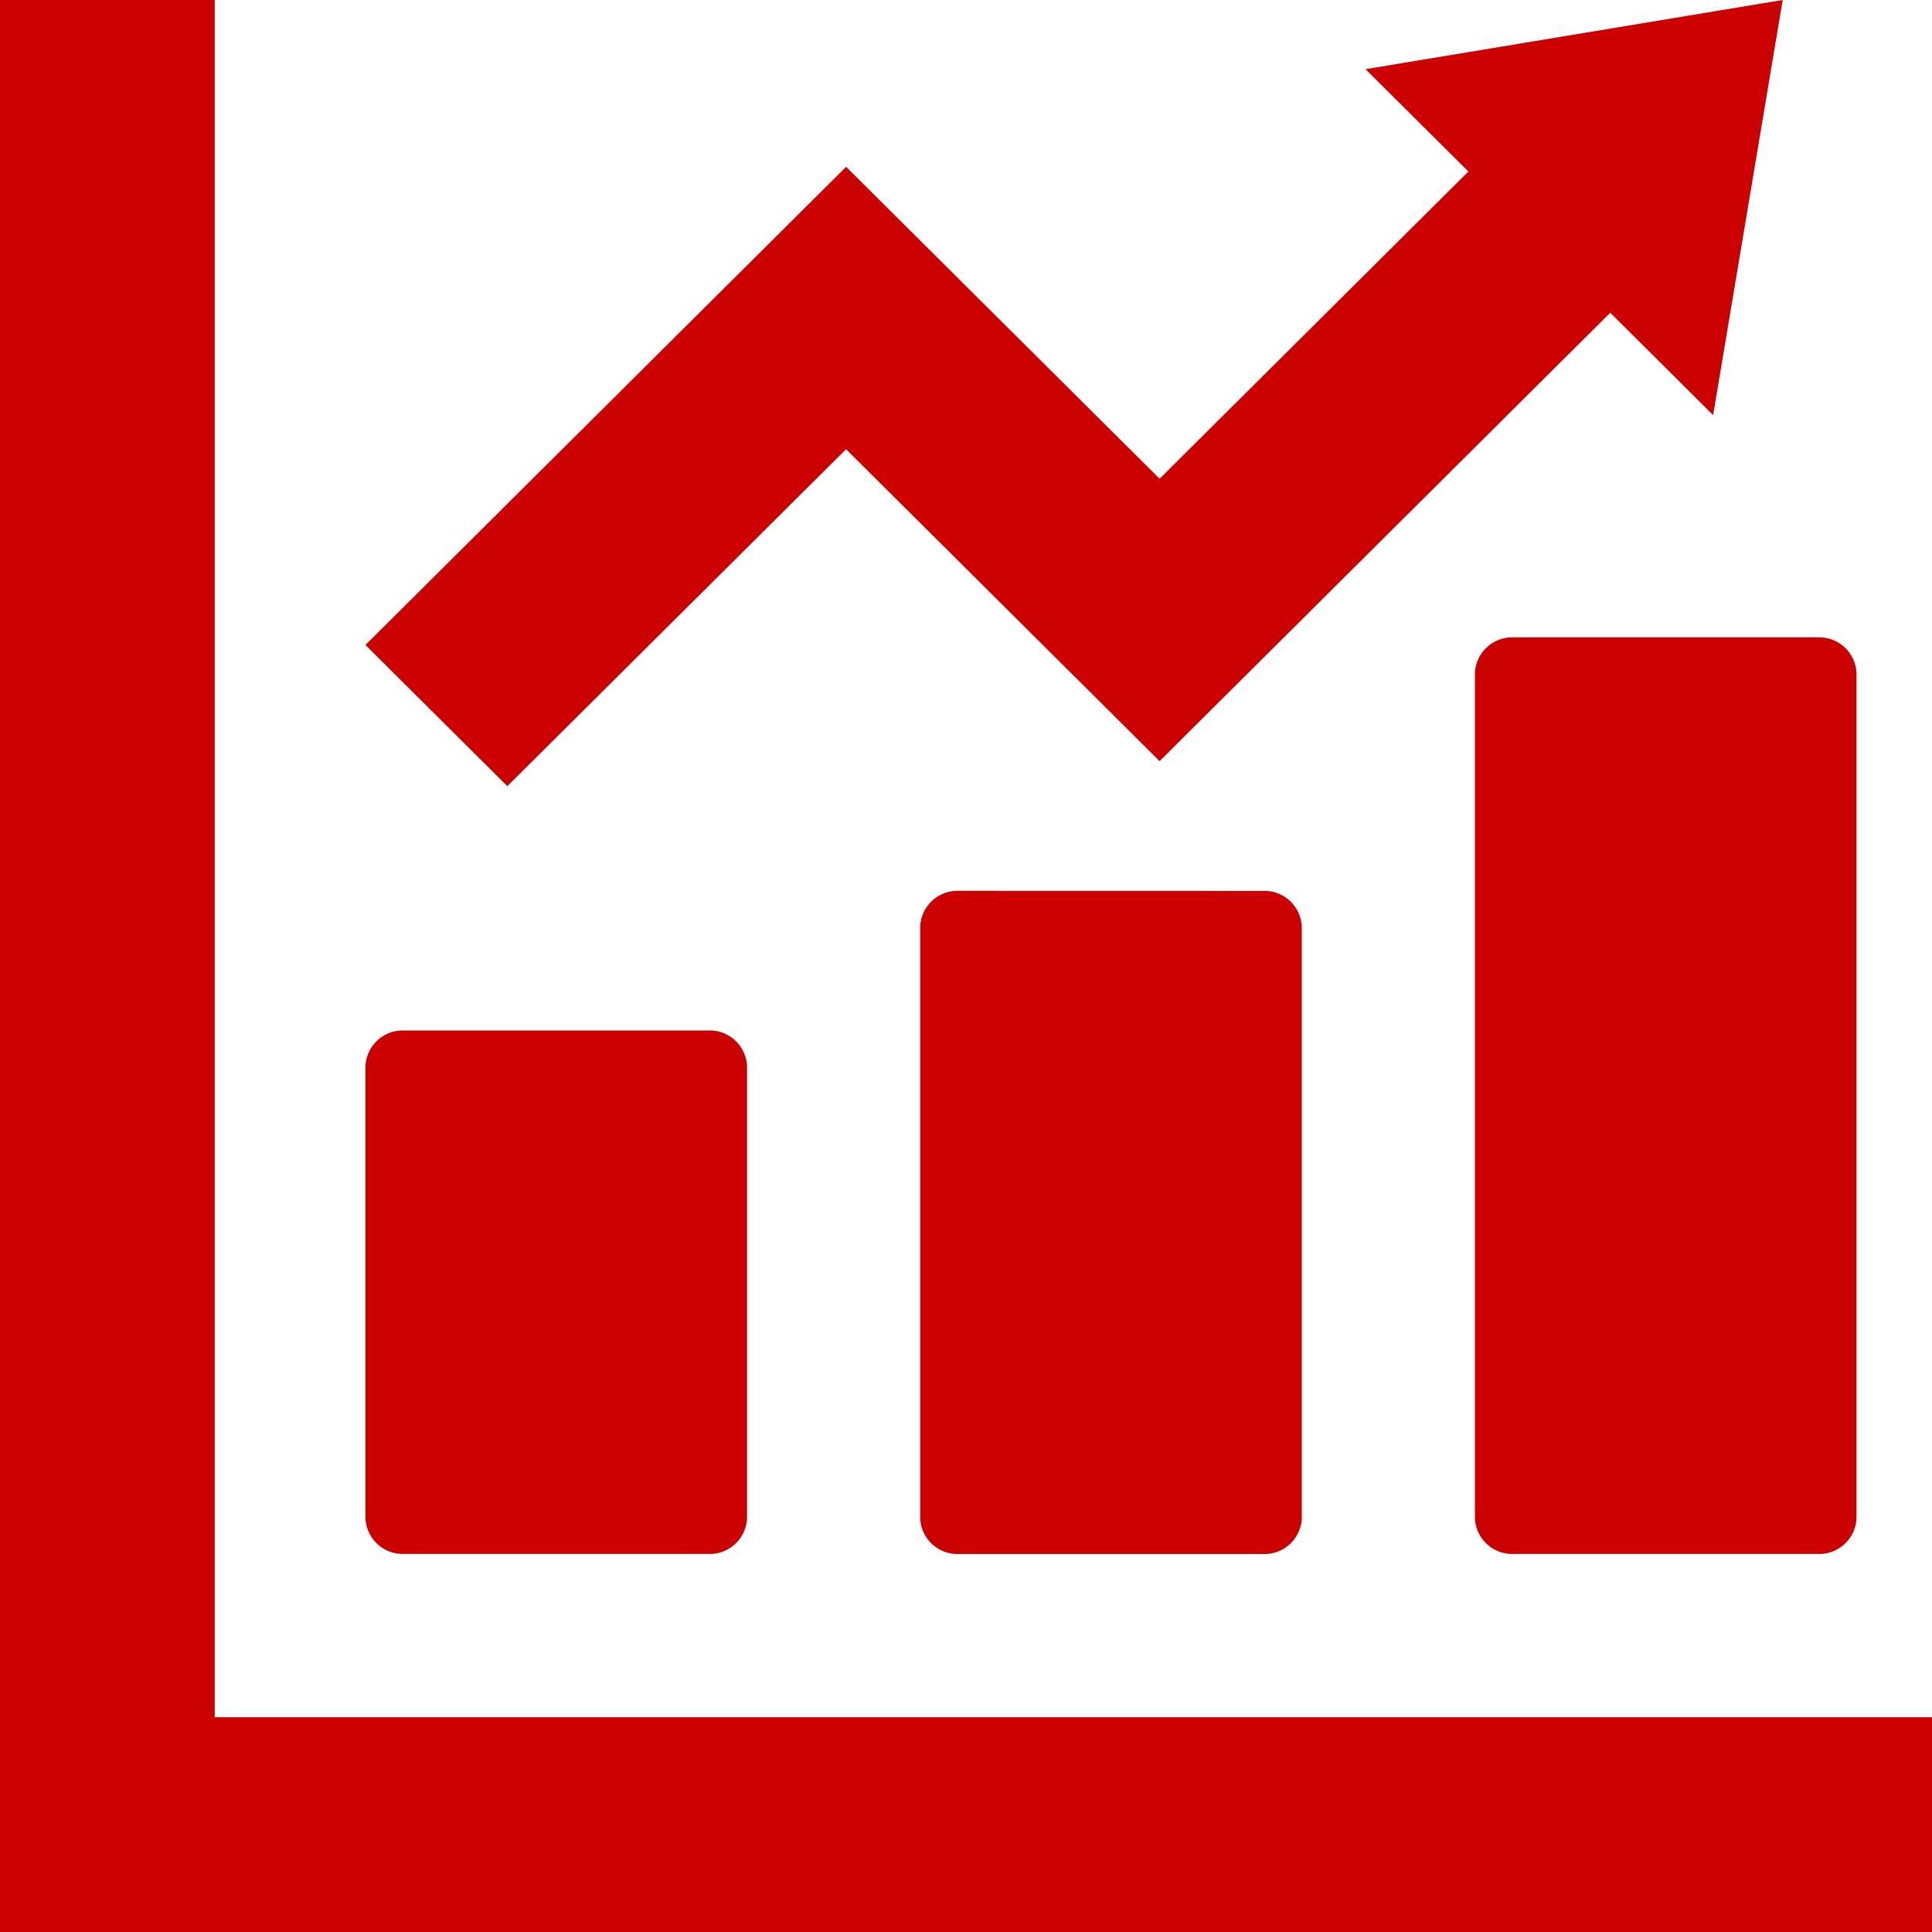 <svg id="グラフ" xmlns="http://www.w3.org/2000/svg" width="101.069" height="101.069" viewBox="0 0 101.069 101.069">
  <path id="パス_70" data-name="パス 70" d="M98.871,300.48h15.917a1.952,1.952,0,0,0,2.023-1.875V274.973a1.953,1.953,0,0,0-2.023-1.875H98.871a1.953,1.953,0,0,0-2.023,1.875v23.633A1.953,1.953,0,0,0,98.871,300.48Z" transform="translate(-77.73 -219.189)" fill="#c00"/>
  <path id="パス_71" data-name="パス 71" d="M245.883,236.082a1.953,1.953,0,0,0-2.023,1.874V268.9a1.953,1.953,0,0,0,2.023,1.875H261.8a1.953,1.953,0,0,0,2.023-1.875v-30.94a1.953,1.953,0,0,0-2.023-1.874Z" transform="translate(-195.722 -189.479)" fill="#c00"/>
  <path id="パス_72" data-name="パス 72" d="M390.873,170.8V215a1.953,1.953,0,0,0,2.023,1.875h15.917A1.953,1.953,0,0,0,410.835,215V170.8a1.953,1.953,0,0,0-2.023-1.874H392.9A1.953,1.953,0,0,0,390.873,170.8Z" transform="translate(-313.715 -135.583)" fill="#c00"/>
  <path id="パス_73" data-name="パス 73" d="M97.8,89.835H11.232V0H0V101.069H101.069V89.835Z" fill="#c00"/>
  <path id="パス_74" data-name="パス 74" d="M121.991,23.5l16.4,16.317,23.576-23.456,5.382,5.354L170.988,0,149.165,3.619l5.382,5.354L138.393,25.045l-16.4-16.318L96.848,33.741l7.422,7.385Z" transform="translate(-77.73)" fill="#c00"/>
</svg>
